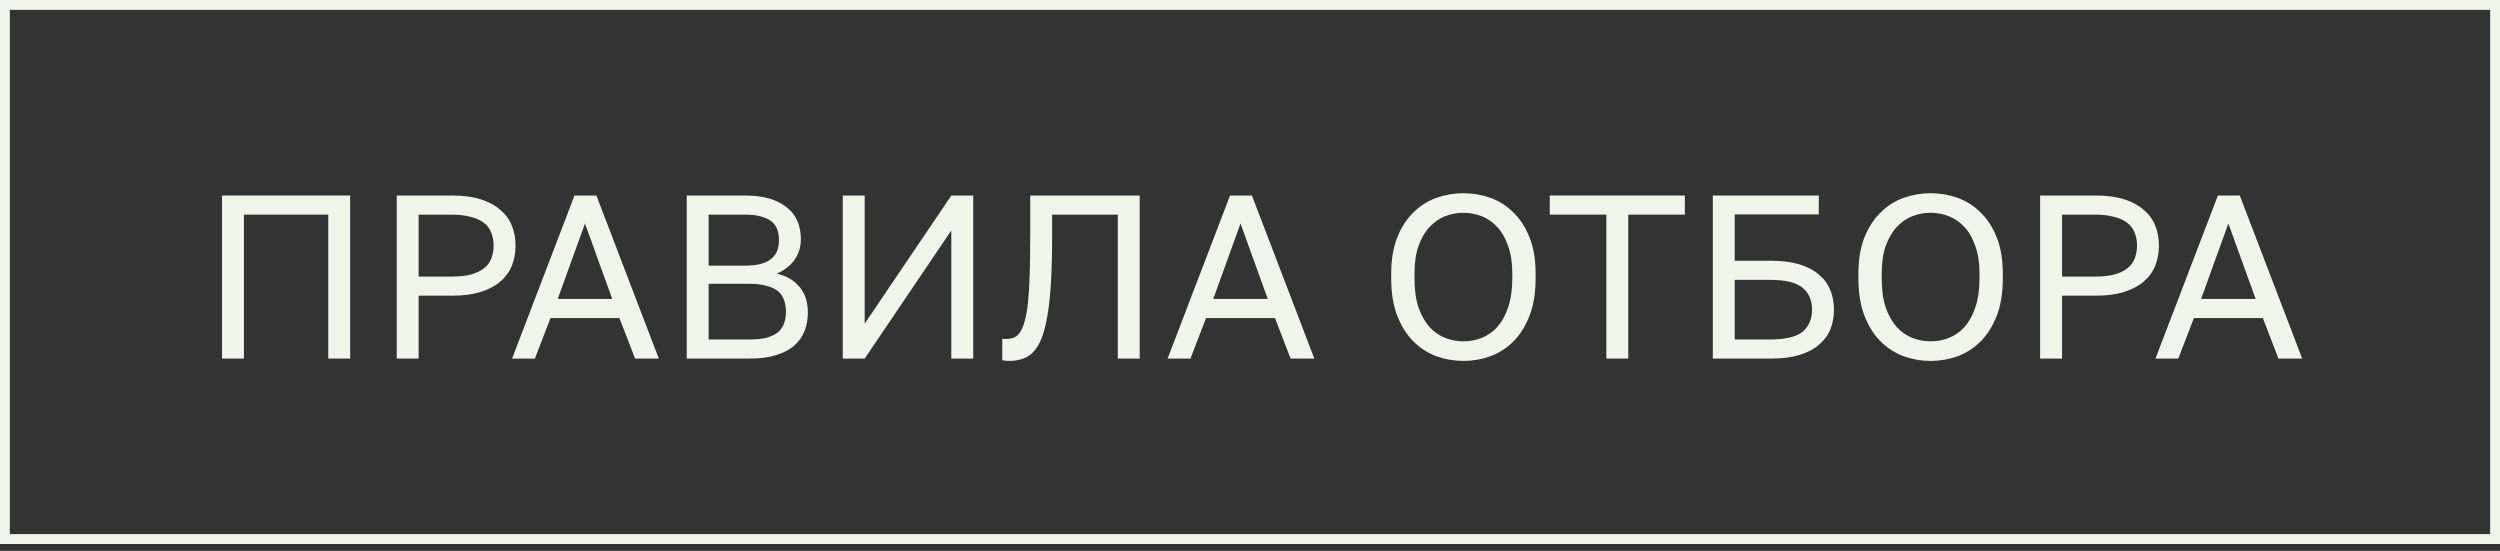 <?xml version="1.0" encoding="UTF-8"?> <svg xmlns="http://www.w3.org/2000/svg" width="118" height="26" viewBox="0 0 118 26" fill="none"><rect x="0" y="0" width="118" height="26" fill="#333333" stroke="none"/> <path d="M10.48 9.229H16.527V16.925H15.494V10.131H11.514V16.925H10.48V9.229Z" fill="#F1F5E9"></path> <path d="M18.726 9.229H21.364C21.87 9.229 22.31 9.288 22.684 9.405C23.057 9.522 23.365 9.687 23.607 9.9C23.856 10.105 24.04 10.354 24.157 10.647C24.274 10.933 24.333 11.248 24.333 11.593C24.333 11.937 24.274 12.256 24.157 12.549C24.04 12.835 23.856 13.084 23.607 13.297C23.365 13.502 23.057 13.663 22.684 13.78C22.31 13.898 21.87 13.956 21.364 13.956H19.759V16.925H18.726V9.229ZM21.309 13.055C21.676 13.055 21.984 13.022 22.233 12.956C22.489 12.883 22.695 12.784 22.849 12.659C23.01 12.534 23.123 12.381 23.189 12.197C23.263 12.014 23.299 11.813 23.299 11.593C23.299 11.373 23.263 11.171 23.189 10.988C23.123 10.805 23.01 10.651 22.849 10.526C22.695 10.402 22.489 10.306 22.233 10.241C21.984 10.167 21.676 10.131 21.309 10.131H19.759V13.055H21.309Z" fill="#F1F5E9"></path> <path d="M29.238 15.012H25.984L25.247 16.925H24.17L27.116 9.229H28.15L31.096 16.925H29.975L29.238 15.012ZM26.325 14.11H28.897L27.611 10.548L26.325 14.11Z" fill="#F1F5E9"></path> <path d="M32.414 9.229H35.163C35.624 9.229 36.02 9.28 36.35 9.383C36.68 9.486 36.951 9.629 37.164 9.812C37.383 9.988 37.545 10.204 37.647 10.46C37.75 10.71 37.801 10.984 37.801 11.285C37.801 11.681 37.691 12.021 37.471 12.307C37.252 12.586 36.98 12.787 36.658 12.912C37.112 13.015 37.471 13.223 37.735 13.539C37.999 13.847 38.131 14.25 38.131 14.748C38.131 15.063 38.08 15.353 37.977 15.617C37.875 15.88 37.713 16.111 37.493 16.309C37.274 16.5 36.988 16.65 36.636 16.76C36.291 16.87 35.874 16.925 35.383 16.925H32.414V9.229ZM35.383 16.023C35.712 16.023 35.987 15.994 36.207 15.935C36.427 15.869 36.603 15.781 36.735 15.671C36.867 15.554 36.958 15.415 37.01 15.254C37.068 15.092 37.098 14.913 37.098 14.715C37.098 14.517 37.068 14.338 37.01 14.176C36.958 14.008 36.867 13.868 36.735 13.758C36.603 13.641 36.423 13.553 36.196 13.495C35.976 13.429 35.702 13.396 35.372 13.396H33.448V16.023H35.383ZM35.163 12.538C35.471 12.538 35.727 12.509 35.932 12.45C36.138 12.392 36.303 12.307 36.427 12.197C36.552 12.088 36.64 11.959 36.691 11.813C36.742 11.666 36.768 11.505 36.768 11.329C36.768 11.153 36.742 10.992 36.691 10.845C36.64 10.691 36.552 10.563 36.427 10.46C36.303 10.358 36.138 10.277 35.932 10.219C35.727 10.16 35.471 10.131 35.163 10.131H33.448V12.538H35.163Z" fill="#F1F5E9"></path> <path d="M39.779 9.229H40.813V15.276L44.902 9.229H45.936V16.925H44.902V10.878L40.813 16.925H39.779V9.229Z" fill="#F1F5E9"></path> <path d="M47.637 17.035C47.527 17.035 47.417 17.024 47.307 17.002V15.99C47.344 15.998 47.399 16.001 47.472 16.001C47.619 16.001 47.747 15.979 47.857 15.935C47.974 15.884 48.073 15.796 48.154 15.671C48.242 15.54 48.315 15.356 48.374 15.122C48.44 14.887 48.491 14.587 48.528 14.22C48.564 13.847 48.59 13.396 48.605 12.868C48.619 12.34 48.627 11.714 48.627 10.988V9.229H53.794V16.925H52.76V10.131H49.66V11.208C49.66 12.021 49.642 12.732 49.605 13.341C49.569 13.942 49.514 14.458 49.44 14.891C49.367 15.323 49.275 15.679 49.165 15.957C49.056 16.236 48.923 16.456 48.77 16.617C48.623 16.771 48.455 16.877 48.264 16.936C48.073 17.002 47.864 17.035 47.637 17.035Z" fill="#F1F5E9"></path> <path d="M60.179 15.012H56.925L56.189 16.925H55.111L58.058 9.229H59.091L62.037 16.925H60.916L60.179 15.012ZM57.266 14.11H59.839L58.552 10.548L57.266 14.11Z" fill="#F1F5E9"></path> <path d="M69.073 17.035C68.633 17.035 68.208 16.961 67.797 16.815C67.387 16.661 67.024 16.426 66.709 16.111C66.394 15.796 66.141 15.393 65.95 14.902C65.76 14.411 65.665 13.821 65.665 13.132V12.912C65.665 12.252 65.76 11.684 65.95 11.208C66.141 10.732 66.394 10.339 66.709 10.032C67.024 9.716 67.387 9.486 67.797 9.339C68.208 9.192 68.633 9.119 69.073 9.119C69.512 9.119 69.937 9.192 70.348 9.339C70.758 9.486 71.121 9.716 71.436 10.032C71.751 10.339 72.004 10.732 72.195 11.208C72.385 11.684 72.481 12.252 72.481 12.912V13.132C72.481 13.821 72.385 14.411 72.195 14.902C72.004 15.393 71.751 15.796 71.436 16.111C71.121 16.426 70.758 16.661 70.348 16.815C69.937 16.961 69.512 17.035 69.073 17.035ZM69.073 16.111C69.373 16.111 69.662 16.056 69.941 15.946C70.22 15.836 70.465 15.664 70.678 15.43C70.89 15.188 71.059 14.88 71.183 14.506C71.315 14.125 71.381 13.667 71.381 13.132V12.912C71.381 12.406 71.315 11.974 71.183 11.615C71.059 11.248 70.89 10.951 70.678 10.724C70.465 10.49 70.22 10.318 69.941 10.207C69.662 10.098 69.373 10.043 69.073 10.043C68.772 10.043 68.483 10.098 68.204 10.207C67.925 10.318 67.68 10.49 67.467 10.724C67.255 10.951 67.083 11.248 66.951 11.615C66.826 11.974 66.764 12.406 66.764 12.912V13.132C66.764 13.667 66.826 14.125 66.951 14.506C67.083 14.88 67.255 15.188 67.467 15.43C67.68 15.664 67.925 15.836 68.204 15.946C68.483 16.056 68.772 16.111 69.073 16.111Z" fill="#F1F5E9"></path> <path d="M75.819 10.131H73.148V9.229H79.524V10.131H76.853V16.925H75.819V10.131Z" fill="#F1F5E9"></path> <path d="M80.845 9.229H85.847V10.12H81.878V12.307H83.593C84.099 12.307 84.539 12.362 84.913 12.472C85.286 12.582 85.594 12.74 85.836 12.945C86.085 13.15 86.269 13.396 86.386 13.682C86.503 13.96 86.562 14.272 86.562 14.616C86.562 14.96 86.503 15.276 86.386 15.562C86.269 15.84 86.085 16.082 85.836 16.287C85.594 16.492 85.286 16.65 84.913 16.76C84.539 16.87 84.099 16.925 83.593 16.925H80.845V9.229ZM83.538 16.023C84.271 16.023 84.784 15.902 85.078 15.66C85.378 15.411 85.528 15.063 85.528 14.616C85.528 14.169 85.378 13.825 85.078 13.583C84.784 13.333 84.271 13.209 83.538 13.209H81.878V16.023H83.538Z" fill="#F1F5E9"></path> <path d="M91.124 17.035C90.685 17.035 90.26 16.961 89.849 16.815C89.439 16.661 89.076 16.426 88.761 16.111C88.446 15.796 88.193 15.393 88.002 14.902C87.812 14.411 87.716 13.821 87.716 13.132V12.912C87.716 12.252 87.812 11.684 88.002 11.208C88.193 10.732 88.446 10.339 88.761 10.032C89.076 9.716 89.439 9.486 89.849 9.339C90.26 9.192 90.685 9.119 91.124 9.119C91.564 9.119 91.989 9.192 92.4 9.339C92.81 9.486 93.173 9.716 93.488 10.032C93.803 10.339 94.056 10.732 94.247 11.208C94.437 11.684 94.533 12.252 94.533 12.912V13.132C94.533 13.821 94.437 14.411 94.247 14.902C94.056 15.393 93.803 15.796 93.488 16.111C93.173 16.426 92.81 16.661 92.4 16.815C91.989 16.961 91.564 17.035 91.124 17.035ZM91.124 16.111C91.425 16.111 91.715 16.056 91.993 15.946C92.272 15.836 92.517 15.664 92.73 15.43C92.942 15.188 93.111 14.88 93.235 14.506C93.367 14.125 93.433 13.667 93.433 13.132V12.912C93.433 12.406 93.367 11.974 93.235 11.615C93.111 11.248 92.942 10.951 92.73 10.724C92.517 10.49 92.272 10.318 91.993 10.207C91.715 10.098 91.425 10.043 91.124 10.043C90.824 10.043 90.534 10.098 90.256 10.207C89.978 10.318 89.732 10.49 89.519 10.724C89.307 10.951 89.135 11.248 89.003 11.615C88.878 11.974 88.816 12.406 88.816 12.912V13.132C88.816 13.667 88.878 14.125 89.003 14.506C89.135 14.88 89.307 15.188 89.519 15.43C89.732 15.664 89.978 15.836 90.256 15.946C90.534 16.056 90.824 16.111 91.124 16.111Z" fill="#F1F5E9"></path> <path d="M96.294 9.229H98.933C99.438 9.229 99.878 9.288 100.252 9.405C100.626 9.522 100.934 9.687 101.175 9.9C101.425 10.105 101.608 10.354 101.725 10.647C101.842 10.933 101.901 11.248 101.901 11.593C101.901 11.937 101.842 12.256 101.725 12.549C101.608 12.835 101.425 13.084 101.175 13.297C100.934 13.502 100.626 13.663 100.252 13.78C99.878 13.898 99.438 13.956 98.933 13.956H97.328V16.925H96.294V9.229ZM98.878 13.055C99.244 13.055 99.552 13.022 99.801 12.956C100.058 12.883 100.263 12.784 100.417 12.659C100.578 12.534 100.692 12.381 100.758 12.197C100.831 12.014 100.868 11.813 100.868 11.593C100.868 11.373 100.831 11.171 100.758 10.988C100.692 10.805 100.578 10.651 100.417 10.526C100.263 10.402 100.058 10.306 99.801 10.241C99.552 10.167 99.244 10.131 98.878 10.131H97.328V13.055H98.878Z" fill="#F1F5E9"></path> <path d="M106.806 15.012H103.552L102.816 16.925H101.738L104.685 9.229H105.718L108.664 16.925H107.543L106.806 15.012ZM103.893 14.11H106.466L105.179 10.548L103.893 14.11Z" fill="#F1F5E9"></path> <path fill-rule="evenodd" clip-rule="evenodd" d="M117.546 0.454H0.454V25.22H117.546V0.454ZM0 0V25.674H118V0H0Z" fill="#F1F5E9"></path> <path fill-rule="evenodd" clip-rule="evenodd" d="M117.546 0.454H0.454V25.22H117.546V0.454ZM0 0V25.674H118V0H0Z" fill="#F1F5E9"></path> </svg> 